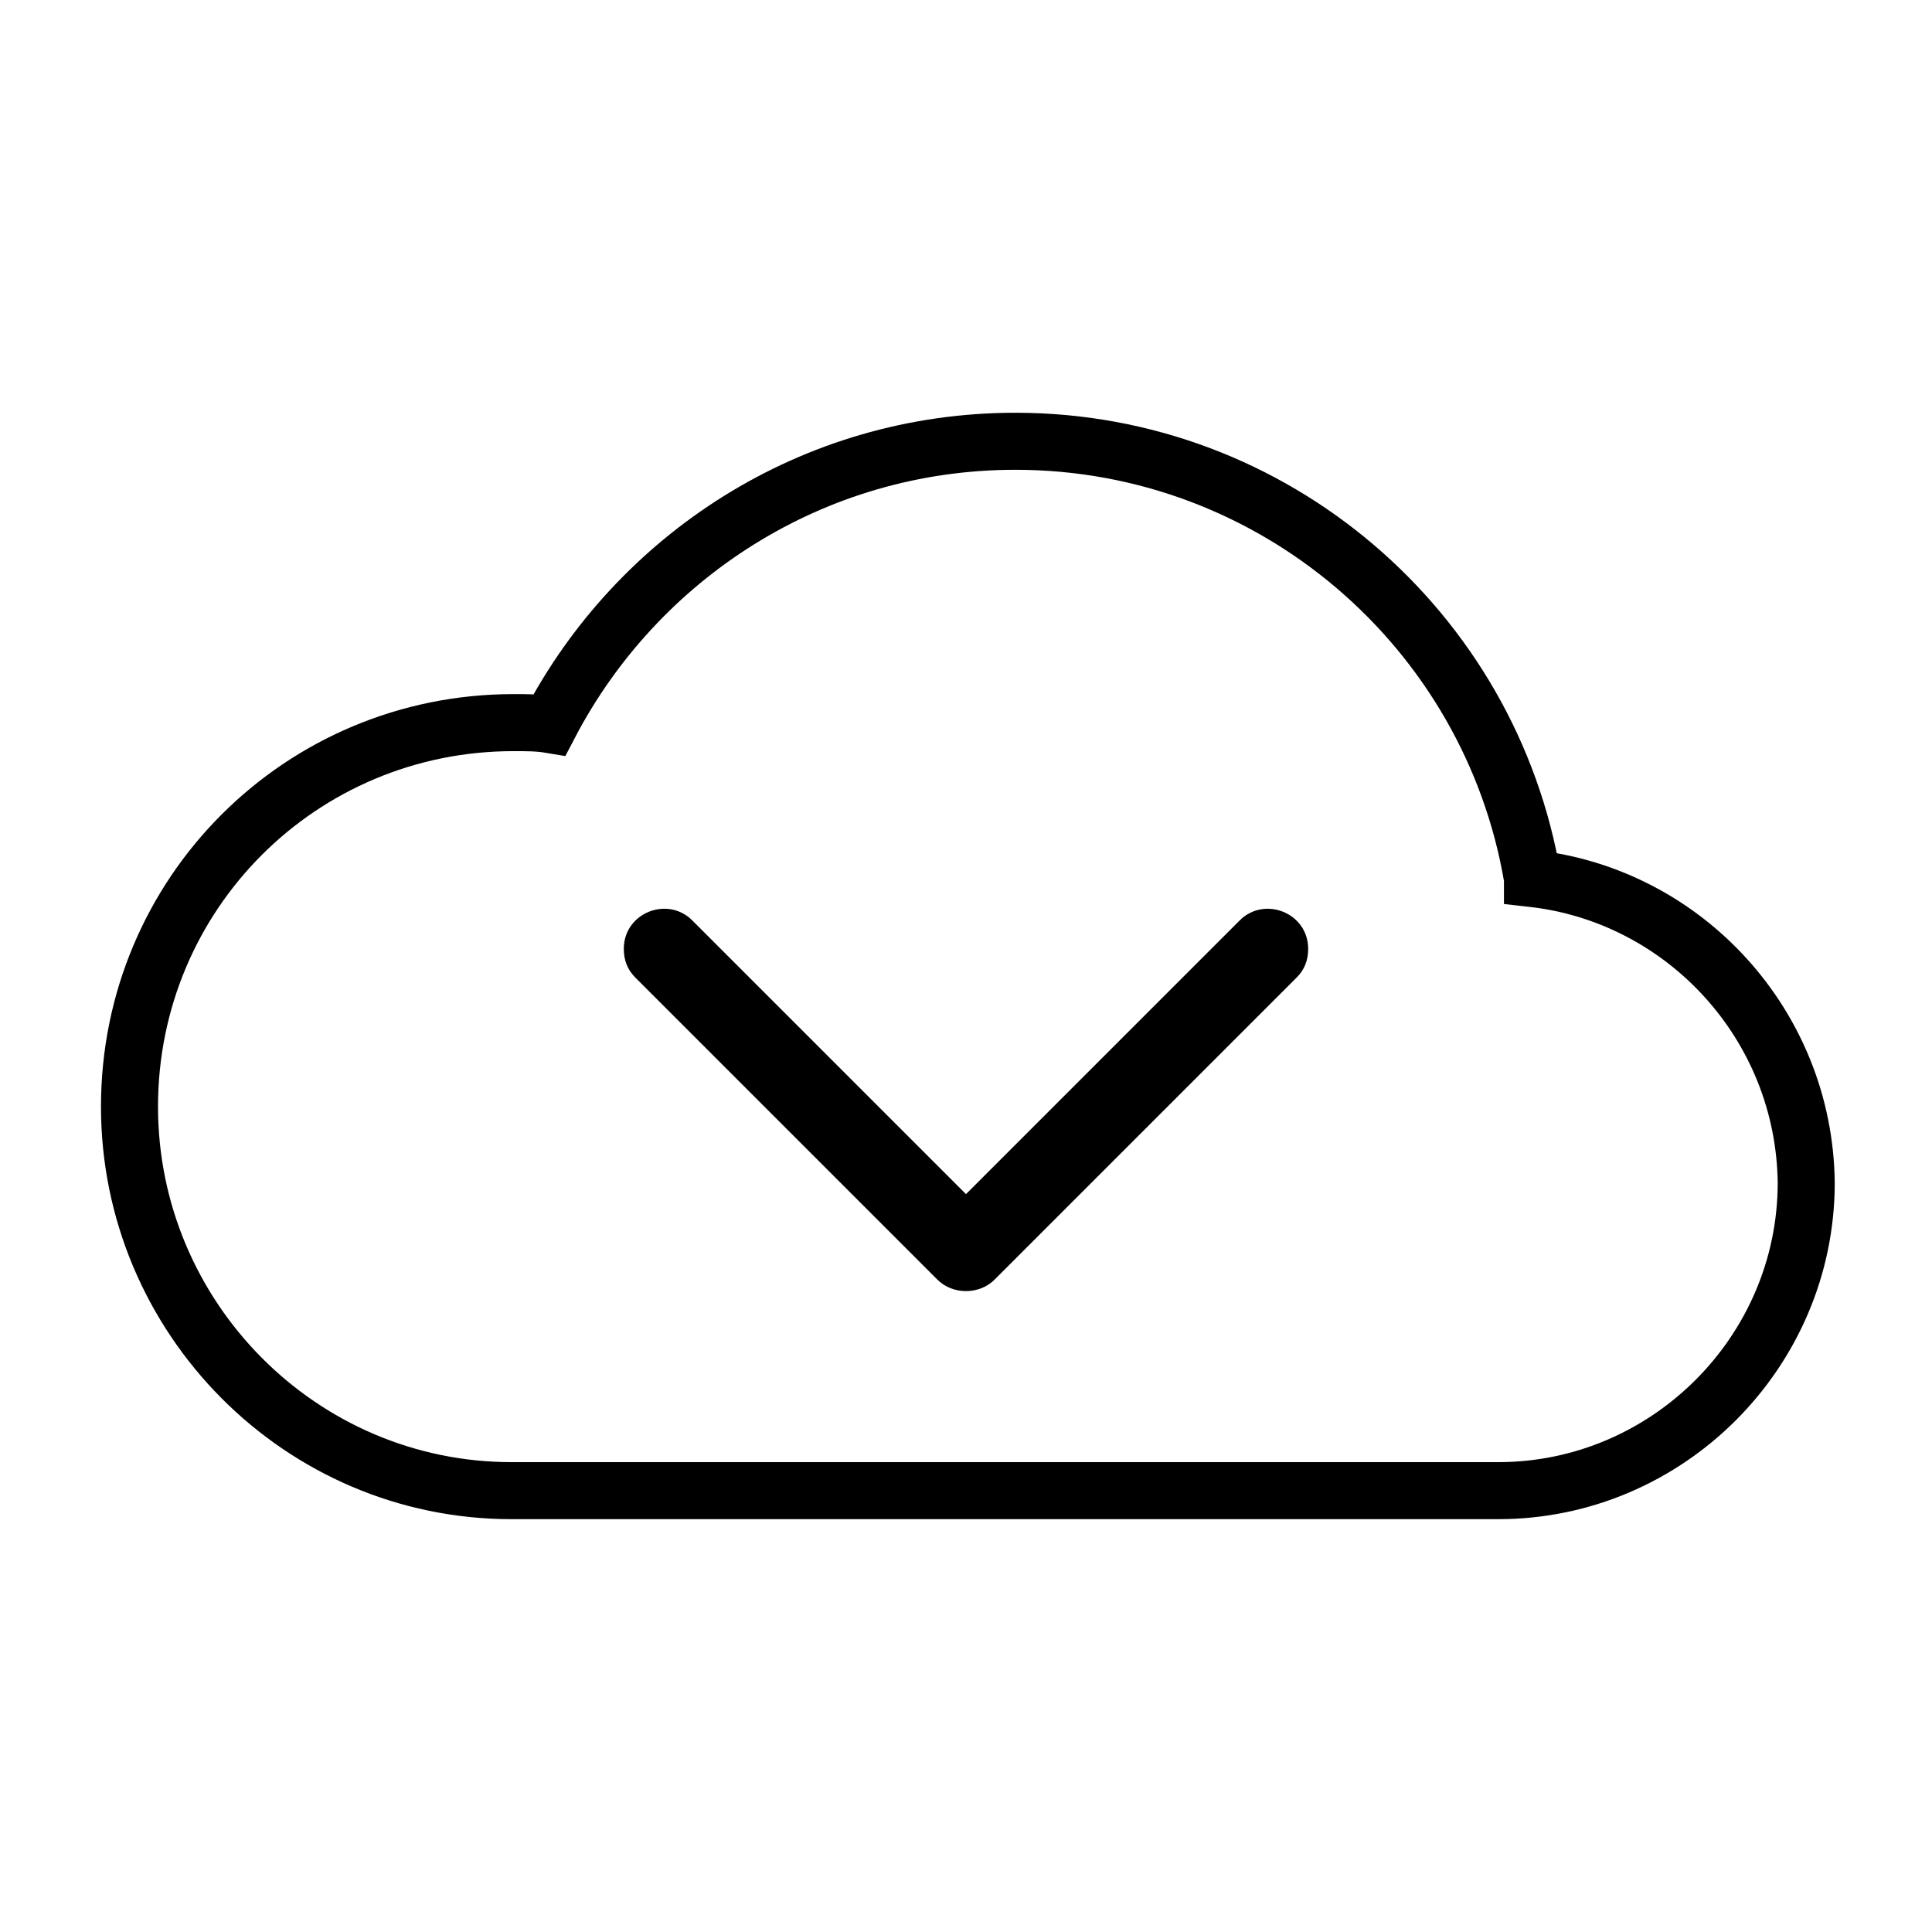 <?xml version="1.0" encoding="UTF-8"?>
<!-- Uploaded to: ICON Repo, www.svgrepo.com, Generator: ICON Repo Mixer Tools -->
<svg width="800px" height="800px" version="1.1" viewBox="144 144 512 512" xmlns="http://www.w3.org/2000/svg">
 <defs>
  <clipPath id="a">
   <path d="m148.09 148.09h503.81v503.81h-503.81z"/>
  </clipPath>
 </defs>
 <path d="m400 460.46-72.551-72.551c-6.551-6.551-18.137-2.016-18.137 7.559 0 3.023 1.008 5.543 3.023 7.559l80.105 80.105c4.031 4.031 11.082 4.031 15.113 0l80.105-80.105c2.016-2.016 3.023-4.535 3.023-7.559 0-9.574-11.586-14.105-18.137-7.559l-72.547 72.551"/>
 <g clip-path="url(#a)">
  <path transform="matrix(5.038 0 0 5.038 148.09 148.09)" d="m79.8 45.4c-2.2-13.1-13.6-23-27.2-23-10.7 0-19.9 6.1-24.5 14.9-0.6-0.1-1.2-0.1-1.9-0.1-11.2 0-20.2 9-20.2 20.2 0 11.1 9 20.2 20.1 20.2h51.8 0.1c8.9 0 16.2-7.3 16.2-16.2-0.099-8.3-6.4-15.1-14.4-16z" fill="none" stroke="#000000" stroke-miterlimit="10" stroke-width="3"/>
 </g>
</svg>